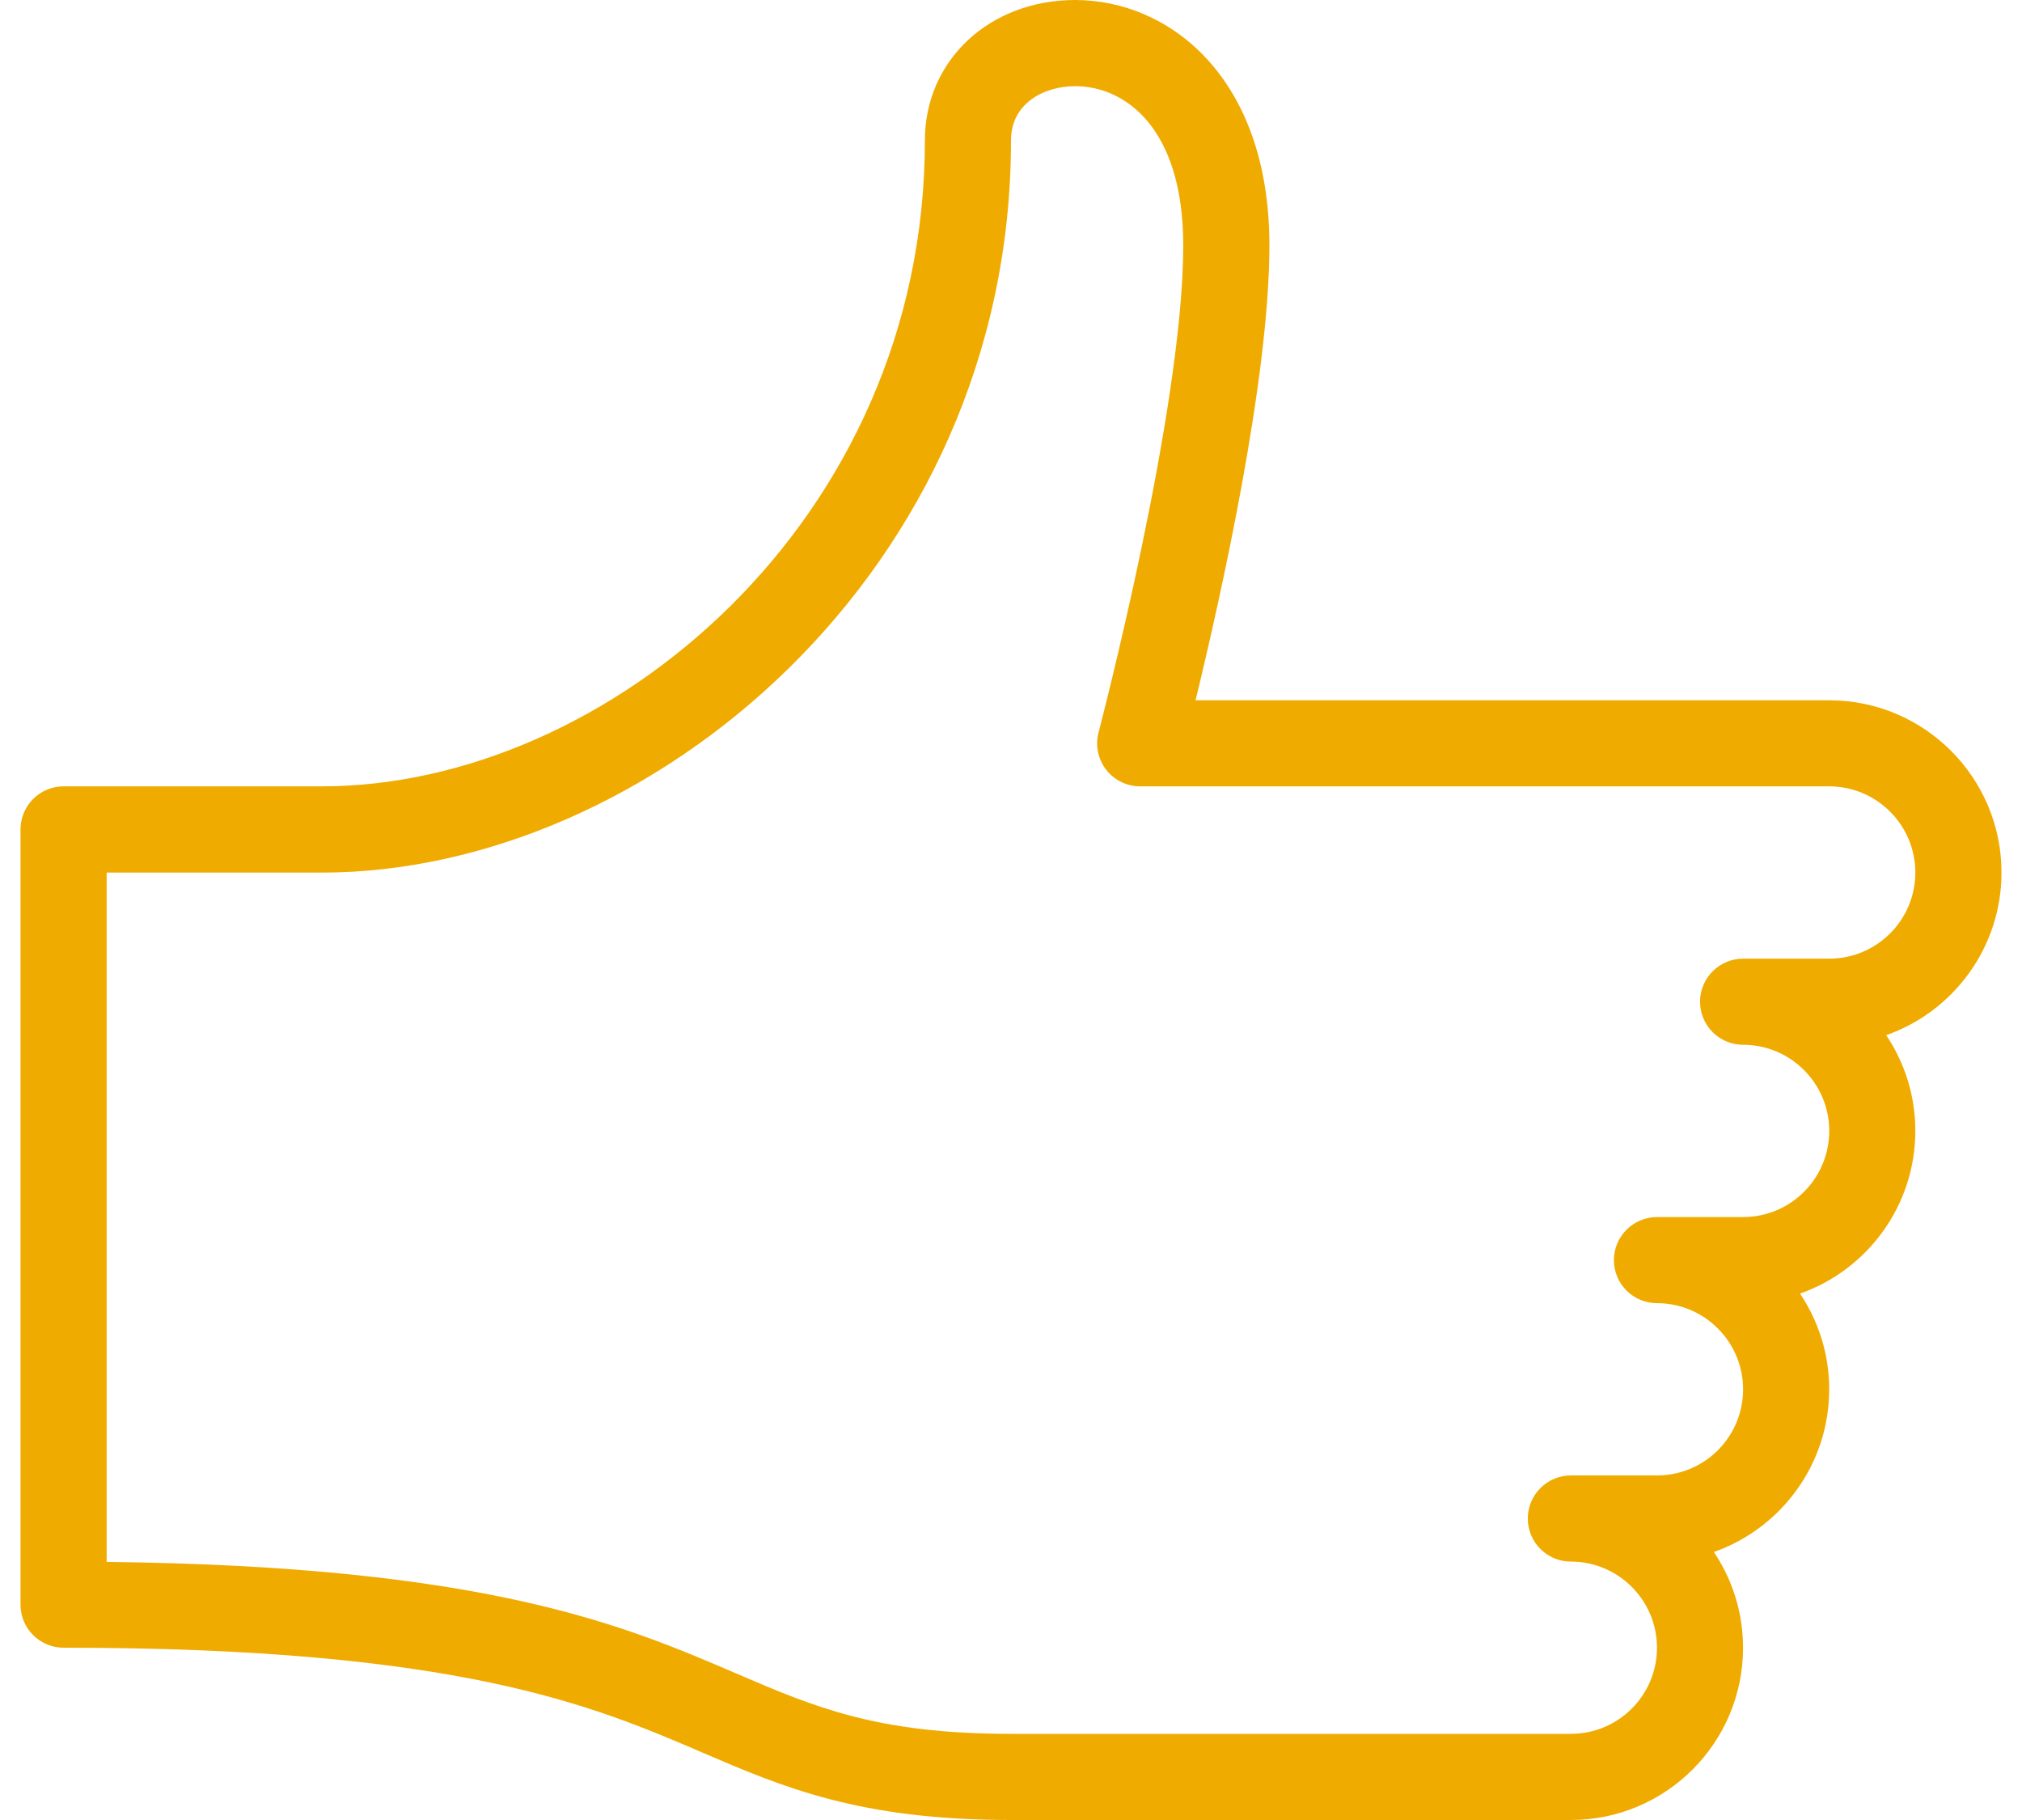 <?xml version="1.0" encoding="utf-8"?>
<!-- Generator: Adobe Illustrator 16.0.0, SVG Export Plug-In . SVG Version: 6.00 Build 0)  -->
<!DOCTYPE svg PUBLIC "-//W3C//DTD SVG 1.1//EN" "http://www.w3.org/Graphics/SVG/1.1/DTD/svg11.dtd">
<svg version="1.1" id="Layer_1" xmlns="http://www.w3.org/2000/svg" xmlns:xlink="http://www.w3.org/1999/xlink" x="0px" y="0px"
	 width="80px" height="72px" viewBox="-28.5 -25.436 80 72" enable-background="new -28.5 -25.436 80 72" xml:space="preserve">
<g>
	<path fill="#F0AB00" d="M33.649,46.564H11.5c-5.997,0-9.023-1.298-12.229-2.676c-4.294-1.844-9.637-4.14-25.255-4.14
		c-0.94,0-1.704-0.759-1.704-1.704V7.376c0-0.94,0.764-1.704,1.704-1.704h10.223c11.283,0,23.854-10.496,23.854-25.557
		c0-3.162,2.556-5.551,5.947-5.551c3.7,0,7.684,3.04,7.684,9.709c0,5.326-1.95,13.992-2.922,17.995h25.072
		c3.76,0,6.815,3.057,6.815,6.815c0,2.968-1.91,5.504-4.563,6.433c0.729,1.084,1.154,2.389,1.154,3.786
		c0,2.969-1.91,5.505-4.563,6.437c0.729,1.085,1.155,2.39,1.155,3.787c0,2.968-1.91,5.504-4.563,6.436
		c0.729,1.085,1.154,2.39,1.154,3.787C40.465,43.51,37.41,46.564,33.649,46.564z M-24.28,36.354
		c15.021,0.167,20.476,2.51,24.894,4.406c3.125,1.345,5.59,2.396,10.887,2.396h22.149c1.881,0,3.408-1.524,3.408-3.408
		c0-1.877-1.527-3.407-3.408-3.407c-0.938,0-1.703-0.759-1.703-1.704c0-0.938,0.765-1.704,1.703-1.704h3.408
		c1.88,0,3.407-1.523,3.407-3.407c0-1.877-1.527-3.408-3.407-3.408c-0.938,0-1.704-0.759-1.704-1.703
		c0-0.938,0.766-1.704,1.704-1.704h3.407c1.881,0,3.408-1.524,3.408-3.408c0-1.876-1.527-3.407-3.408-3.407
		c-0.938,0-1.703-0.759-1.703-1.704c0-0.938,0.765-1.703,1.703-1.703h3.408c1.88,0,3.407-1.526,3.407-3.408
		c0-1.876-1.527-3.408-3.407-3.408H16.611c-0.525,0-1.028-0.244-1.351-0.664c-0.319-0.419-0.433-0.965-0.293-1.476
		c0.026-0.123,3.348-12.749,3.348-19.259c0-4.652-2.303-6.301-4.276-6.301c-1.225,0-2.539,0.67-2.539,2.146
		c0,17.07-14.366,28.965-27.261,28.965h-8.519V36.354z"/>
</g>
</svg>
